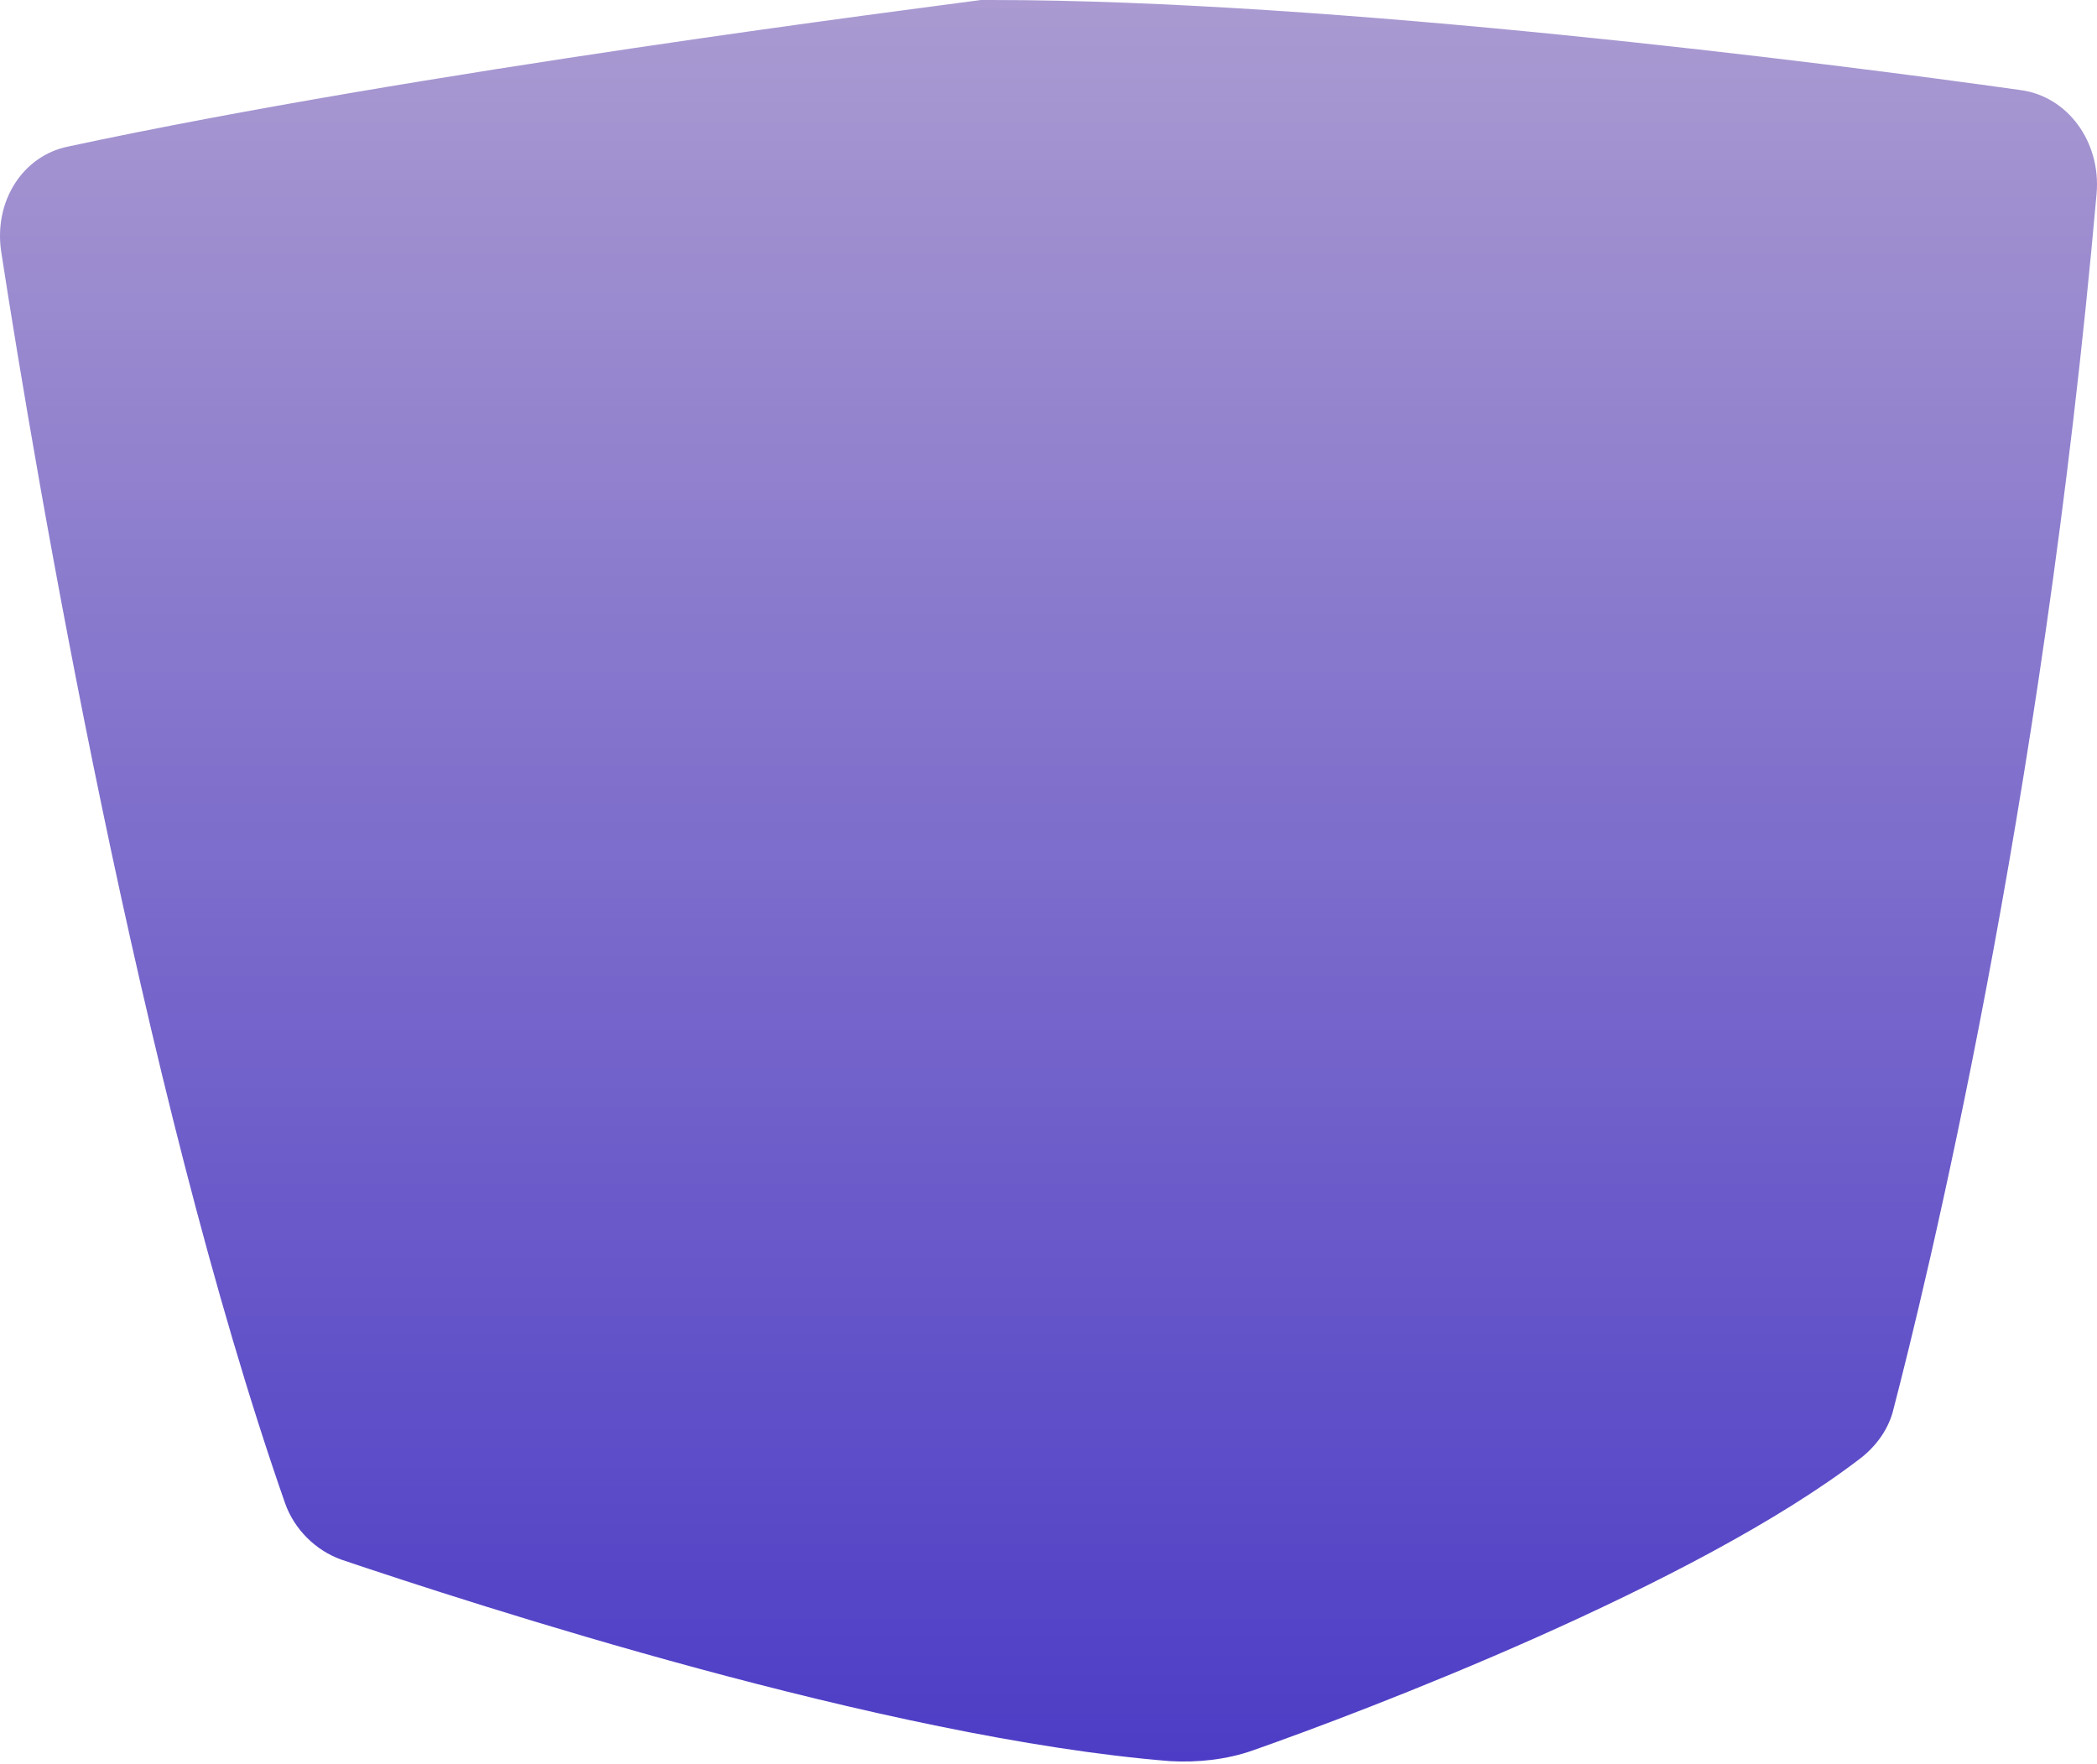 <?xml version="1.0" encoding="UTF-8"?> <svg xmlns="http://www.w3.org/2000/svg" width="340" height="286" viewBox="0 0 340 286" fill="none"> <path d="M0.197 40.828C5.888 77.696 22.714 176.425 46.221 243.728C47.706 247.935 51.17 251.399 55.376 252.884C76.656 260.06 143.465 281.834 189.736 285.546C194.19 285.793 198.891 285.298 203.098 283.814C221.409 277.38 274.856 257.09 301.827 236.305C304.301 234.326 306.28 231.604 307.023 228.387C311.972 209.334 331.024 132.133 339.932 31.425C340.675 23.012 335.231 15.589 327.56 14.599C295.888 10.145 215.965 0 160.786 0C160.291 0 159.549 0 159.054 0C149.898 1.237 67.501 11.63 11.085 23.754C3.661 25.239 -1.04 32.662 0.197 40.828Z" fill="url(#paint0_linear_0_648)"></path> <defs> <linearGradient id="paint0_linear_0_648" x1="169.989" y1="285.475" x2="169.989" y2="-0.239" gradientUnits="userSpaceOnUse"> <stop stop-color="#4D3DC6"></stop> <stop offset="1" stop-color="#AA9AD1"></stop> </linearGradient> </defs> </svg> 